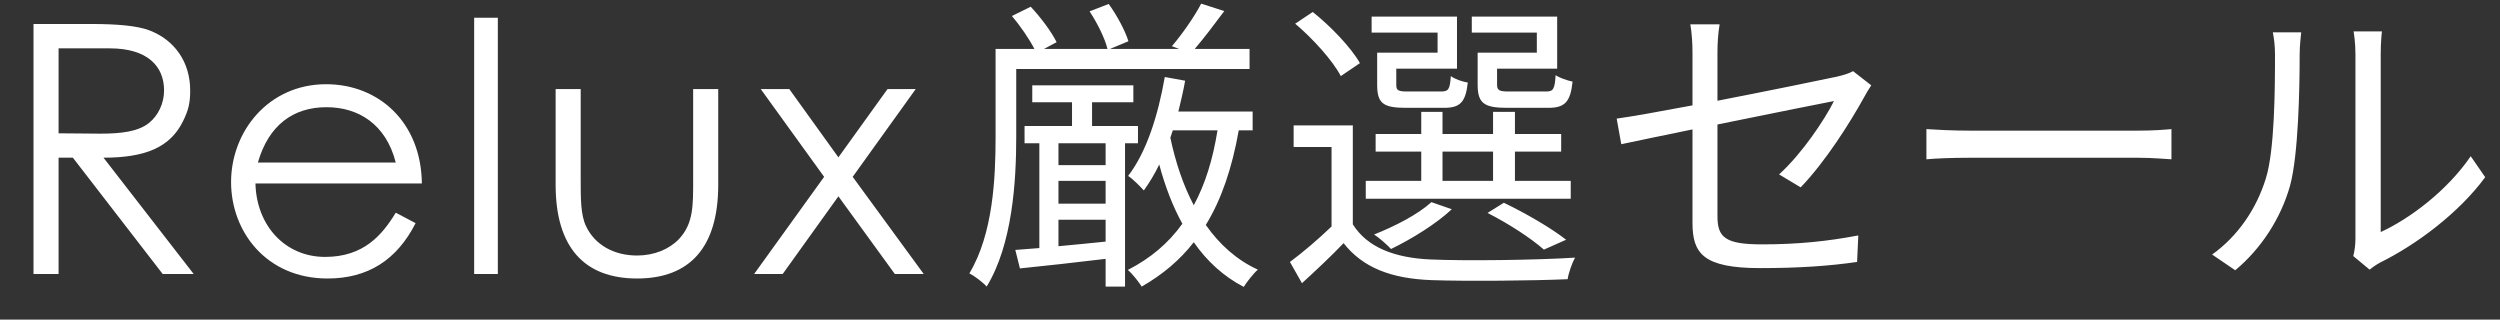 <svg width="438" height="56" viewBox="0 0 438 56" fill="none" xmlns="http://www.w3.org/2000/svg">
<rect x="0" y="0" width="438" height="56" fill="#333333" stroke="none"/>
<path d="M5.871 48V4.202H15.936C20.511 4.202 23.988 4.507 26.123 5.3C30.637 7.008 33.321 10.912 33.321 15.853C33.321 18.049 33.016 19.33 32.04 21.282C29.783 25.857 25.391 27.626 18.132 27.626L33.931 48H28.502L12.764 27.626H10.263V48H5.871ZM19.23 8.472H10.263V23.356C12.703 23.356 15.204 23.417 17.522 23.417C21.304 23.417 24.232 23.051 26.123 21.526C27.709 20.245 28.746 18.11 28.746 15.853C28.746 11.583 25.818 8.472 19.23 8.472ZM73.912 32.14H44.754C44.937 39.582 50 45.011 56.954 45.011C63.725 45.011 66.958 41.168 69.337 37.264L72.814 39.094C69.52 45.56 64.457 48.793 57.381 48.793C46.645 48.793 40.484 40.558 40.484 31.896C40.484 23.051 47.011 14.755 57.137 14.755C66.348 14.755 73.79 21.404 73.912 32.14ZM45.181 28.48H69.337C67.629 21.77 62.81 18.781 57.198 18.781C51.403 18.781 47.072 21.892 45.181 28.48ZM83.073 48V3.104H87.221V48H83.073ZM121.441 31.408V15.609H125.833V32.384C125.833 43.303 120.892 48.793 111.62 48.793C102.348 48.793 97.346 43.303 97.346 32.384V15.609H101.738V31.408C101.738 34.824 101.738 37.63 102.653 39.582C104.178 42.876 107.533 44.767 111.62 44.767C114.609 44.767 117.232 43.669 118.94 41.9C121.502 39.155 121.441 36.044 121.441 31.408ZM144.388 30.981L133.286 15.609H138.288L146.889 27.565L155.49 15.609H160.431L149.39 30.981L161.834 48H156.771L146.889 34.397L137.129 48H132.127L144.388 30.981Z" fill="white"/>
<path d="M178.044 12.088V24.022C178.044 31.69 177.396 42.814 172.86 50.212C172.266 49.51 170.7 48.322 169.836 47.89C173.994 40.978 174.426 31.15 174.426 23.968V8.578H181.23C180.312 6.796 178.746 4.528 177.288 2.8L180.582 1.18C182.31 3.016 184.254 5.608 185.118 7.39L182.904 8.578H194.028C193.596 6.742 192.246 4.042 190.896 1.99L194.244 0.694C195.702 2.692 197.16 5.446 197.7 7.228L194.46 8.578H206.61L205.314 8.092C207.042 6.094 209.31 2.854 210.444 0.64L214.494 1.936C212.766 4.258 210.93 6.688 209.31 8.578H218.922V12.088H178.044ZM193.704 28.936V25.102H185.442V28.936H193.704ZM185.442 38.494V43.138C188.034 42.922 190.842 42.598 193.704 42.328V38.494H185.442ZM185.442 31.69V35.686H193.704V31.69H185.442ZM199.374 25.102H197.106V50.212H193.704V45.352C188.358 46 182.904 46.594 178.692 47.026L177.882 43.786C179.124 43.678 180.582 43.57 182.094 43.462V25.102H179.502V22.078H187.818V17.92H180.852V14.95H198.564V17.92H191.328V22.078H199.374V25.102ZM205.476 22.834L205.044 24.13C205.962 28.45 207.312 32.5 209.148 35.956C211.146 32.284 212.496 27.91 213.306 22.834H205.476ZM219.462 22.834H217.032C215.844 29.476 214.008 34.93 211.254 39.412C213.684 42.868 216.708 45.568 220.38 47.242C219.57 47.944 218.49 49.348 217.896 50.266C214.386 48.43 211.47 45.784 209.148 42.436C206.718 45.568 203.694 48.106 200.022 50.212C199.59 49.51 198.402 47.944 197.592 47.296C201.588 45.244 204.72 42.598 207.15 39.196C205.476 36.172 204.126 32.662 203.1 28.828C202.29 30.502 201.372 32.014 200.4 33.364C199.806 32.716 198.51 31.366 197.646 30.826C200.886 26.614 202.884 20.242 204.072 13.492L207.636 14.14C207.312 15.976 206.88 17.758 206.448 19.54H219.462V22.834ZM269.252 9.226V5.716H257.858V2.908H272.816V12.034H262.286V14.788C262.286 15.814 262.61 16.03 264.392 16.03H270.818C272.114 16.03 272.384 15.706 272.546 13.168C273.248 13.654 274.544 14.086 275.516 14.302C275.138 17.92 274.112 18.892 271.25 18.892H264.014C260.018 18.892 258.884 18.082 258.884 14.842V9.226H269.252ZM251.864 9.226V5.716H240.308V2.908H255.266V12.034H244.628V14.842C244.628 15.814 244.898 16.03 246.626 16.03H252.458C253.754 16.03 254.024 15.706 254.186 13.33C254.888 13.87 256.184 14.302 257.156 14.464C256.778 17.974 255.752 18.892 252.998 18.892H246.302C242.306 18.892 241.28 18.082 241.28 14.842V9.226H251.864ZM252.728 26.56V31.69H261.584V26.56H252.728ZM275.192 31.69V34.822H239.282V31.69H249.002V26.56H241.01V23.482H249.002V19.594H252.728V23.482H261.584V19.594H265.418V23.482H273.518V26.56H265.418V31.69H275.192ZM274.382 42.004L270.494 43.732C268.226 41.734 264.338 39.196 260.612 37.306L263.474 35.524C267.416 37.414 271.844 40.006 274.382 42.004ZM250.784 35.416L254.348 36.658C251.594 39.25 247.274 41.896 243.71 43.624C243.062 42.922 241.604 41.626 240.74 41.086C244.412 39.628 248.408 37.576 250.784 35.416ZM238.256 11.062L234.908 13.33C233.504 10.63 230.048 6.796 226.916 4.15L229.994 2.098C233.18 4.636 236.744 8.362 238.256 11.062ZM237.014 21.97V39.304C239.552 43.354 244.358 45.19 250.676 45.46C256.778 45.73 269.36 45.568 275.948 45.136C275.462 46 274.814 47.782 274.652 48.916C268.55 49.186 256.886 49.294 250.784 49.078C243.656 48.808 238.742 46.864 235.394 42.598C233.126 44.974 230.696 47.242 228.104 49.618L225.998 45.892C228.266 44.218 230.912 41.95 233.288 39.682V25.75H226.646V21.97H237.014ZM296.524 39.034V22.672C291.07 23.806 286.264 24.778 284.05 25.264L283.24 20.782C285.67 20.458 290.8 19.54 296.524 18.46V9.226C296.524 7.606 296.416 5.824 296.146 4.258H301.276C301.006 5.824 300.898 7.66 300.898 9.226V17.65C310.078 15.868 319.528 13.924 321.796 13.438C322.984 13.168 324.01 12.844 324.658 12.466L327.844 14.95C327.466 15.49 326.926 16.408 326.548 17.11C324.064 21.592 319.798 28.342 315.478 32.824L311.698 30.556C315.748 26.884 319.69 20.944 321.31 17.704C320.392 17.866 310.456 19.864 300.898 21.808V37.9C300.898 41.626 302.302 42.814 308.728 42.814C314.992 42.814 320.176 42.274 325.576 41.248L325.36 45.892C320.554 46.594 315.154 46.972 308.404 46.972C298.36 46.972 296.524 44.38 296.524 39.034ZM337.508 22.618C339.128 22.726 341.99 22.888 345.014 22.888H374.606C377.306 22.888 379.25 22.726 380.438 22.618V27.91C379.358 27.856 377.09 27.64 374.66 27.64H345.014C342.044 27.64 339.182 27.748 337.508 27.91V22.618ZM412.296 44.866C412.512 44.002 412.674 42.922 412.674 41.842V9.496C412.674 7.444 412.404 5.878 412.35 5.5H417.318C417.264 5.878 417.102 7.444 417.102 9.496V40.654C422.07 38.386 428.712 33.472 432.87 27.37L435.408 31.042C430.764 37.36 423.258 42.922 416.994 46C416.13 46.486 415.536 46.918 415.158 47.242L412.296 44.866ZM387.564 44.596C392.1 41.356 395.34 36.55 396.96 31.312C398.526 26.398 398.58 15.598 398.58 9.604C398.58 7.984 398.418 6.796 398.202 5.662H403.17C403.116 6.31 402.9 7.93 402.9 9.55C402.9 15.544 402.684 27.1 401.226 32.5C399.606 38.278 396.15 43.57 391.614 47.35L387.564 44.596Z" fill="white"/>
</svg>
